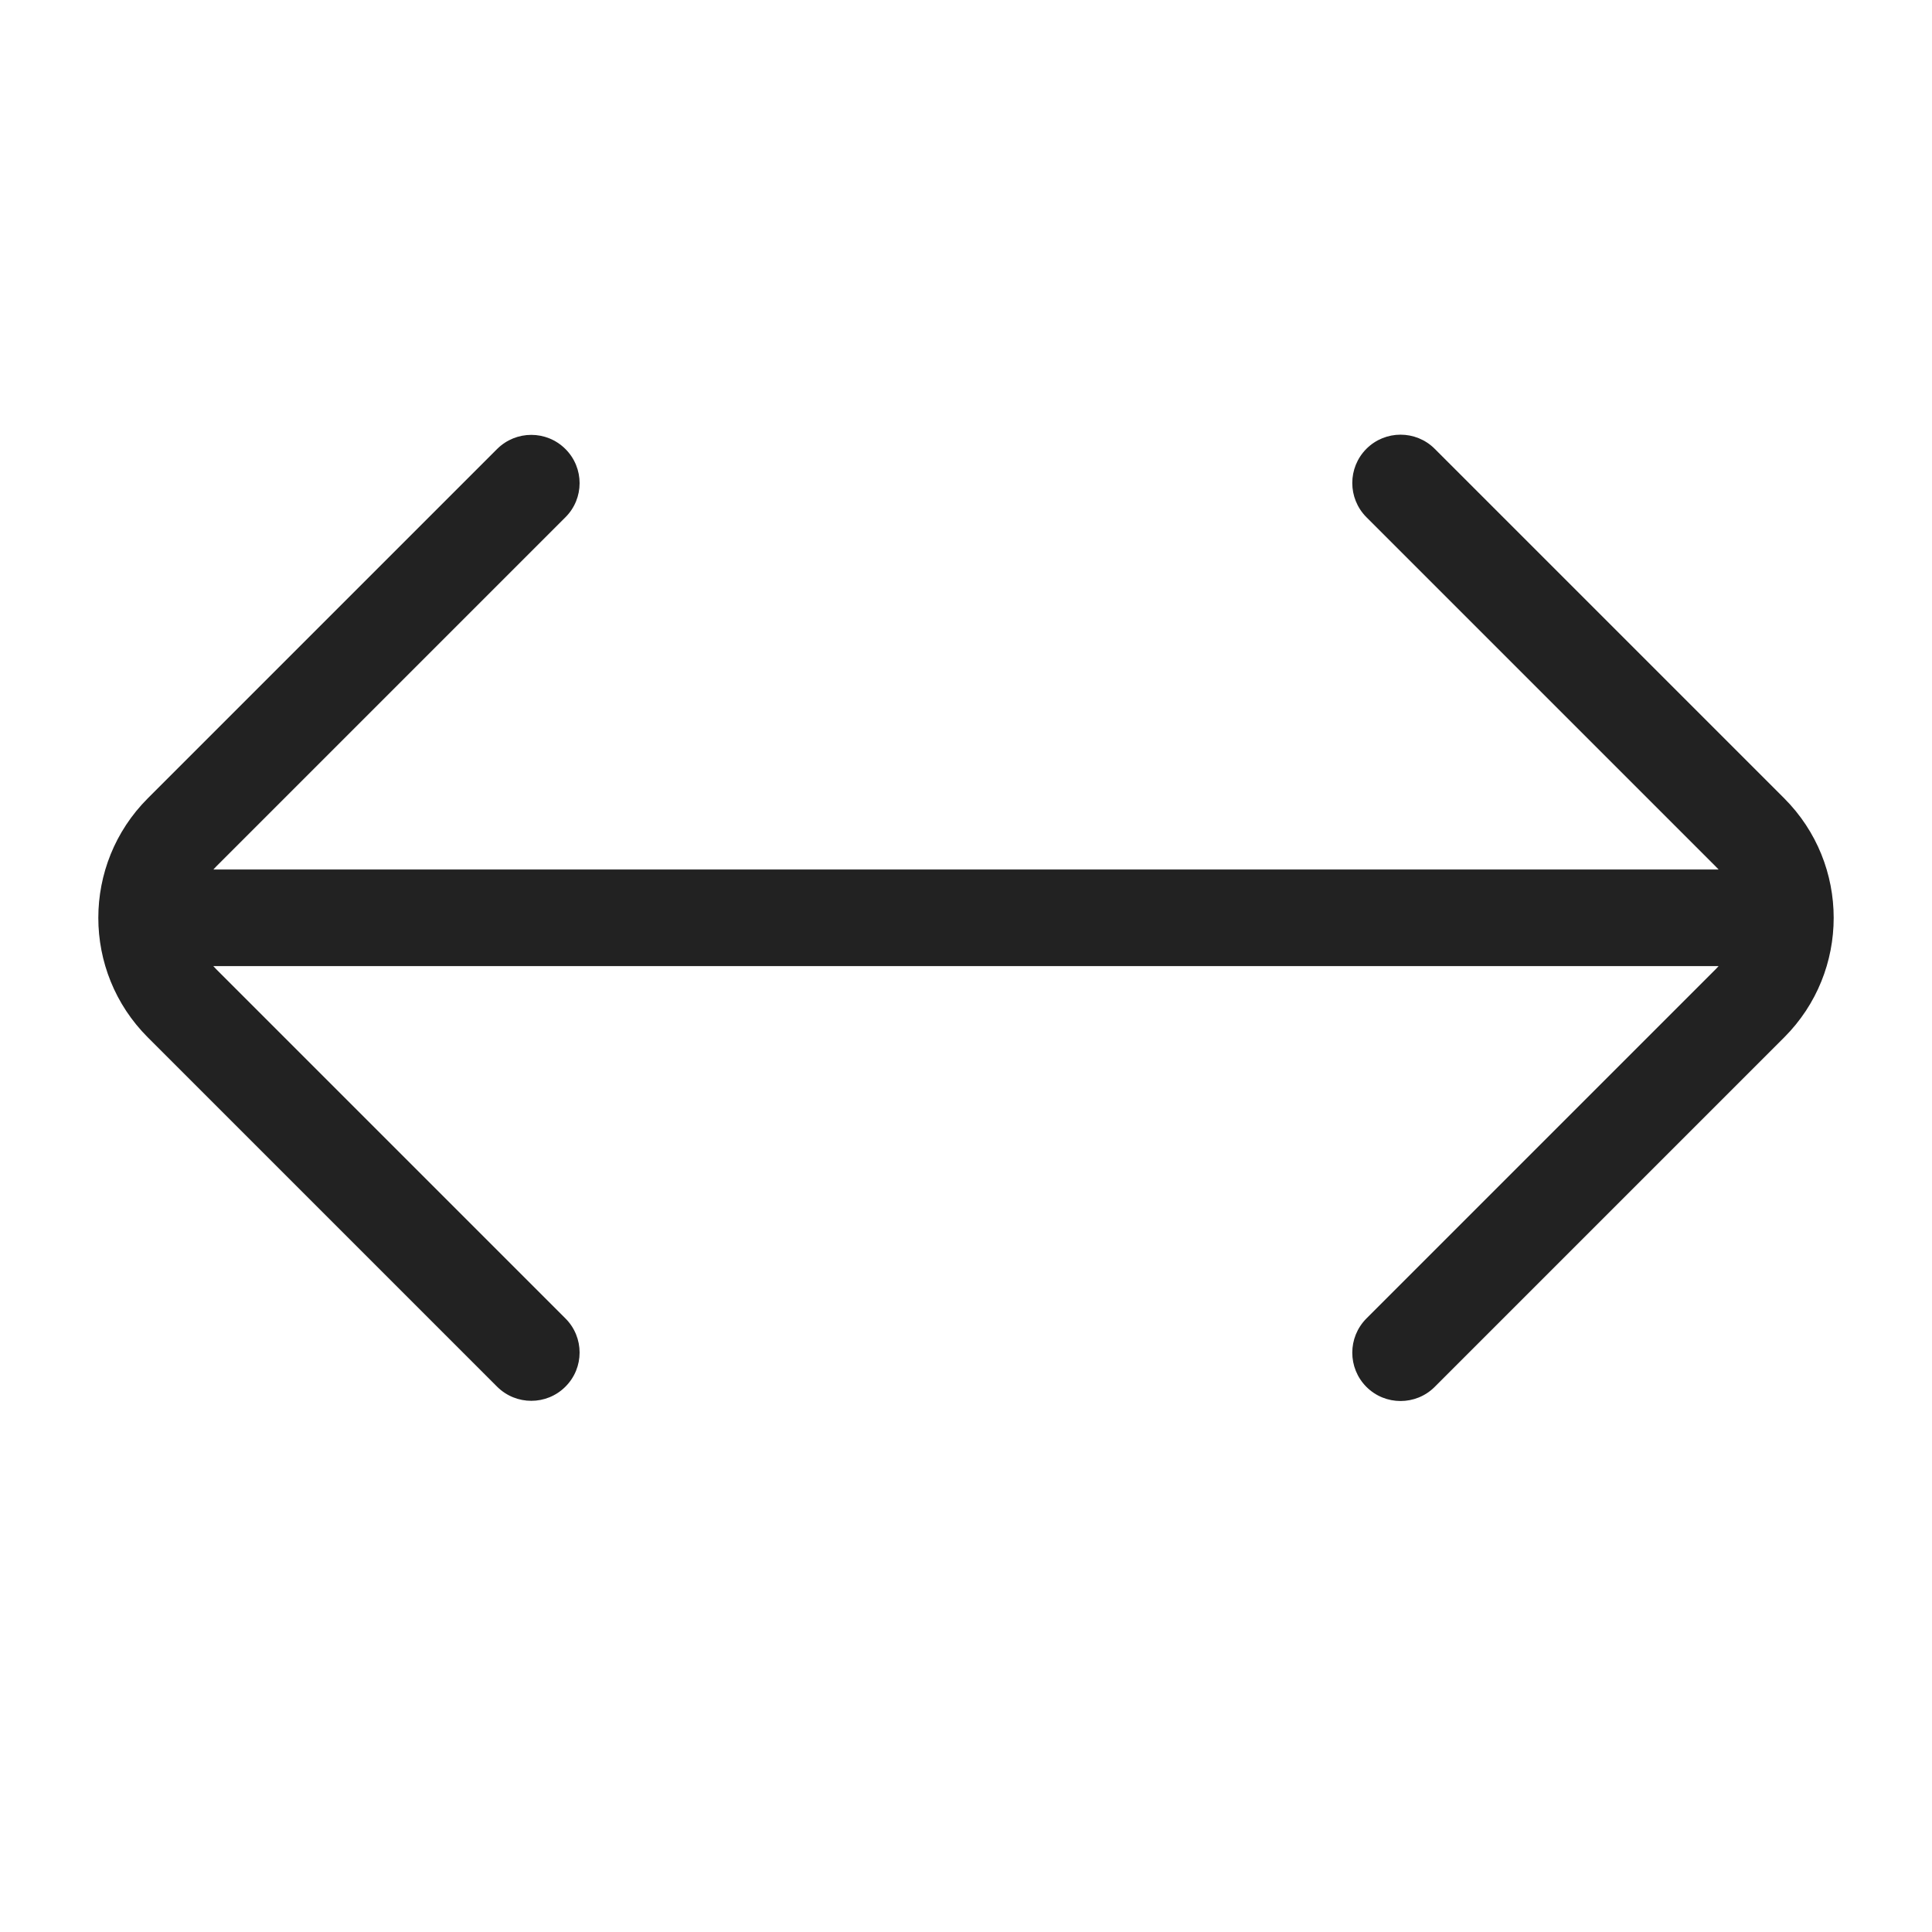 <svg width="20" height="20" viewBox="0 0 20 20" fill="none" xmlns="http://www.w3.org/2000/svg">
<path d="M17.791 10.001C17.782 10.011 17.772 10.022 17.762 10.032L14.145 13.649C13.95 13.845 13.95 14.161 14.145 14.357C14.34 14.552 14.657 14.552 14.852 14.357L18.47 10.739C19.153 10.056 19.153 8.947 18.47 8.264L14.852 4.646C14.657 4.451 14.34 4.451 14.145 4.646C13.95 4.842 13.95 5.158 14.145 5.354L17.762 8.971C17.772 8.981 17.782 8.991 17.791 9.001L2.209 9.001C2.218 8.991 2.228 8.981 2.237 8.971L5.853 5.355C6.049 5.16 6.049 4.843 5.853 4.648C5.658 4.453 5.342 4.453 5.146 4.648L1.53 8.264C0.847 8.947 0.847 10.056 1.53 10.739L5.146 14.355C5.342 14.55 5.658 14.55 5.853 14.355C6.049 14.16 6.049 13.843 5.853 13.648L2.237 10.032C2.227 10.022 2.217 10.011 2.208 10.001L17.791 10.001Z" fill="#222222"/>
</svg>
